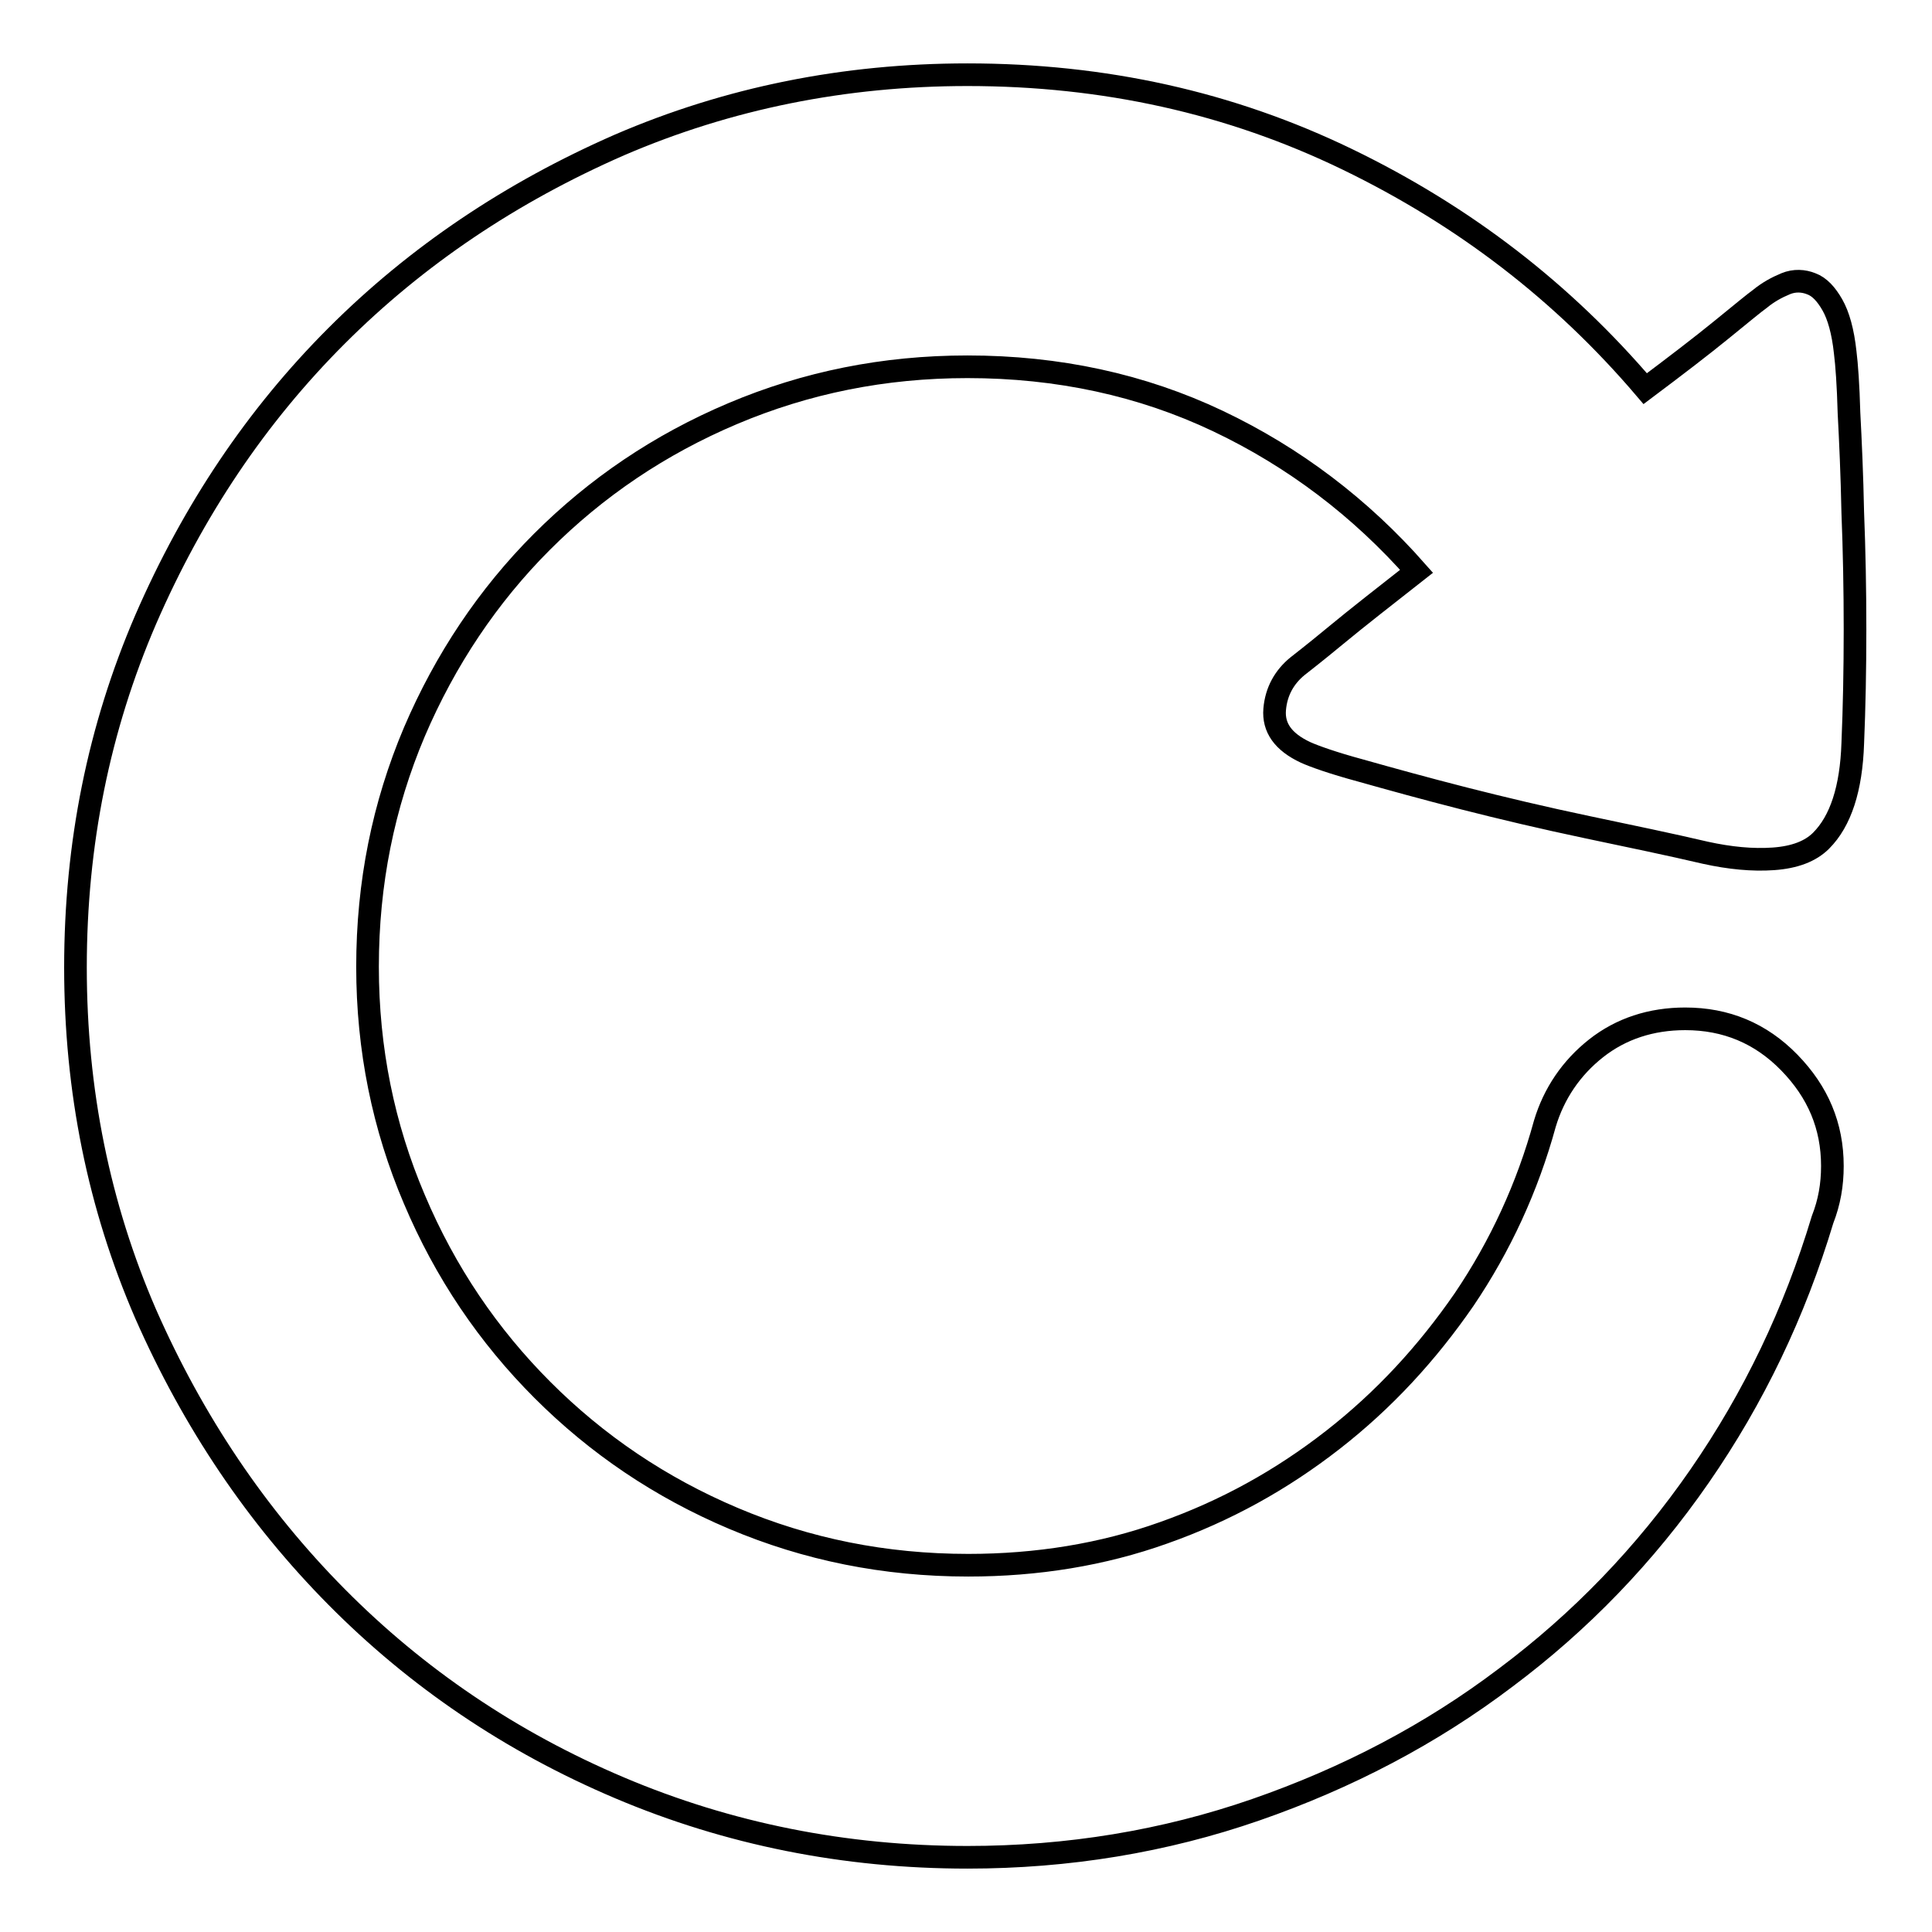 <?xml version="1.0" encoding="utf-8"?>
<!-- Svg Vector Icons : http://www.onlinewebfonts.com/icon -->
<!DOCTYPE svg PUBLIC "-//W3C//DTD SVG 1.1//EN" "http://www.w3.org/Graphics/SVG/1.1/DTD/svg11.dtd">
<svg version="1.1" xmlns="http://www.w3.org/2000/svg" xmlns:xlink="http://www.w3.org/1999/xlink" x="0px" y="0px" viewBox="0 0 256 256" enable-background="new 0 0 256 256" xml:space="preserve">
<g><g><path stroke-width="3" fill-opacity="0" stroke="#000000"  d="M173,99.7c-3-1.4-4.3-3.3-4.1-5.7c0.2-2.4,1.3-4.3,3-5.7c0.5-0.4,2.2-1.7,5.1-4.1c2.9-2.4,6.5-5.2,10.7-8.5c-7.4-8.4-16.2-15.1-26.3-19.9s-21.2-7.2-33.2-7.2c-11.1,0-21.4,2.1-31.1,6.2c-9.7,4.1-18.1,9.8-25.3,17C64.7,78.9,59,87.4,54.9,97c-4.1,9.7-6.2,20-6.2,31.1c0,10.9,2.1,21.2,6.2,30.8c4.1,9.7,9.8,18.1,17,25.3c7.2,7.2,15.6,12.9,25.3,17s20,6.2,31.1,6.2c9.1,0,17.8-1.4,25.9-4.3c8.2-2.9,15.6-7,22.4-12.3c6.8-5.3,12.5-11.5,17.4-18.6c4.8-7.1,8.4-14.9,10.7-23.3c1.2-4,3.5-7.4,6.8-10c3.3-2.6,7.3-3.9,11.8-3.9c5.4,0,10,1.9,13.8,5.8c3.8,3.9,5.7,8.4,5.7,13.7c0,2.5-0.4,4.8-1.3,7.1c-3.7,12.3-9.1,23.6-16.3,34c-7.2,10.4-15.8,19.3-25.7,26.7c-9.9,7.5-21,13.3-33.1,17.5c-12.1,4.2-24.9,6.3-38.2,6.3c-16.3,0-31.7-3.1-46.1-9.2s-26.9-14.6-37.5-25.3c-10.6-10.7-19-23.2-25.3-37.5c-6.2-14.3-9.3-29.6-9.3-45.9c0-16.4,3.1-31.7,9.3-46.1C25.6,67.6,34,55.1,44.6,44.5c10.6-10.6,23.1-19,37.5-25.3c14.4-6.2,29.8-9.3,46.1-9.3c18.1,0,34.8,3.7,50.3,11.2c15.5,7.5,28.6,17.6,39.5,30.4c4-3,7.4-5.6,10.1-7.8c2.7-2.2,4.4-3.6,5.1-4.1c1.1-0.9,2.2-1.5,3.4-2s2.4-0.4,3.4,0c1.1,0.4,2,1.4,2.8,2.8c0.8,1.4,1.4,3.5,1.7,6.3c0.2,1.6,0.4,4.3,0.5,8c0.2,3.8,0.4,8.2,0.5,13.2c0.2,5,0.3,10.2,0.3,15.5c0,5.3-0.1,10.4-0.3,15.1c-0.2,6-1.6,10.3-4.2,12.9c-1.4,1.4-3.5,2.2-6.3,2.4c-2.8,0.2-5.8-0.1-9-0.8c-4.7-1.1-10-2.2-15.7-3.4c-5.7-1.2-11.2-2.5-16.3-3.8s-9.8-2.6-13.7-3.7C176.6,101.1,174.1,100.2,173,99.7L173,99.7z"/></g></g>
</svg>